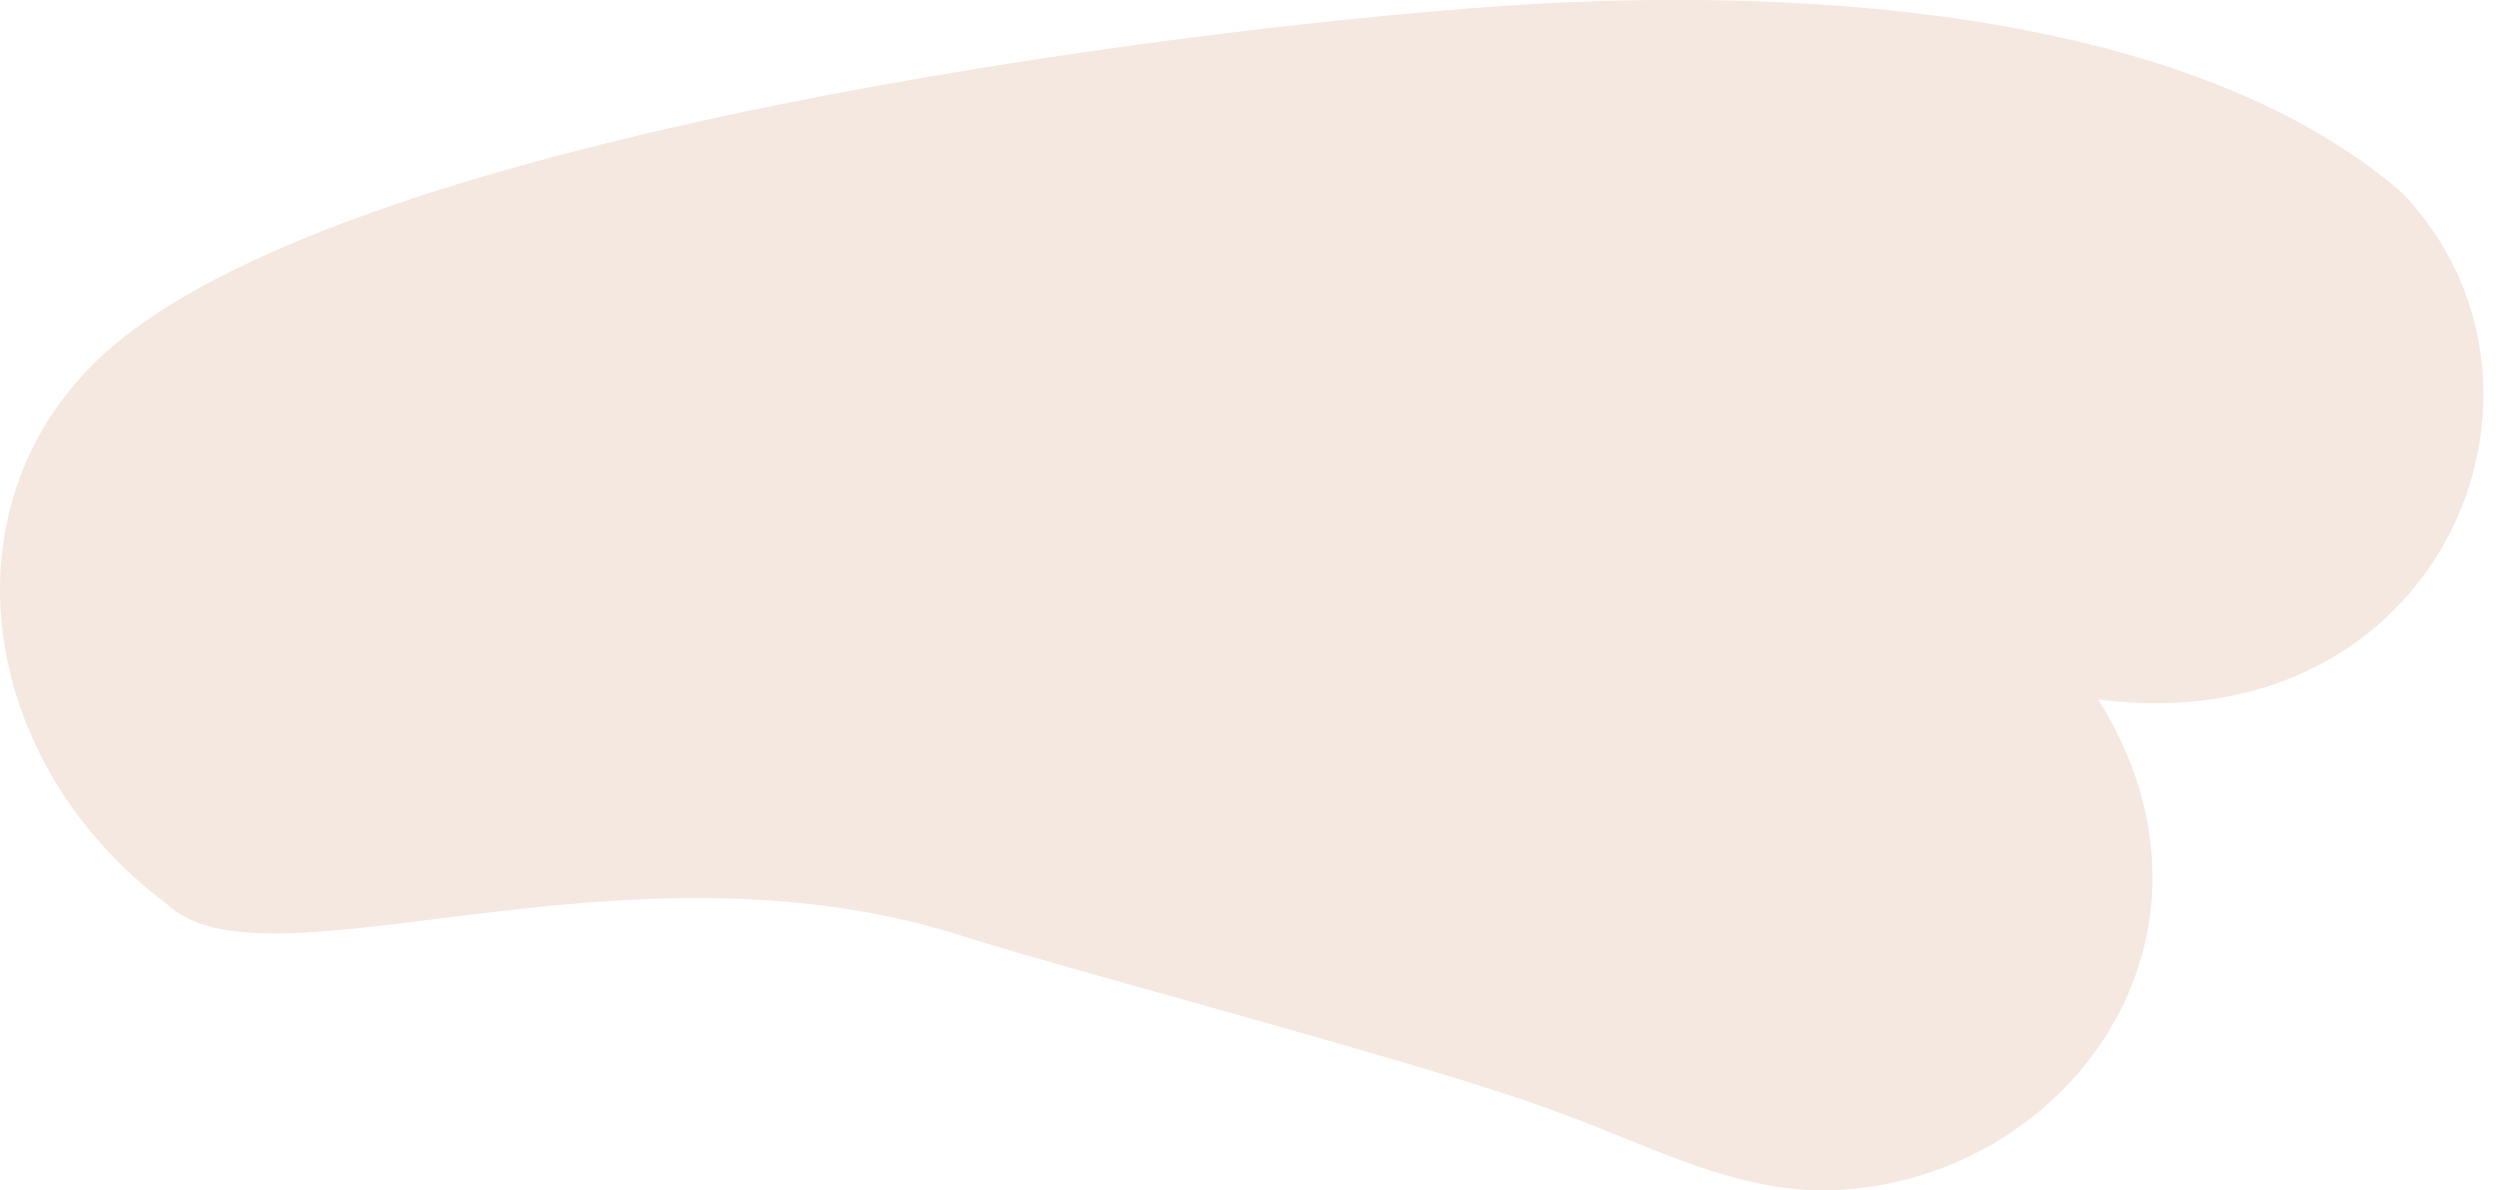 <svg width="84" height="40" viewBox="0 0 84 40" fill="none" xmlns="http://www.w3.org/2000/svg">
<path d="M3.84 11.588C12.316 4.464 39.363 0.992 50.221 0.218C59.529 -0.447 73.219 0.048 80.684 6.451C87 13 82 25 70.5 23.5C75.5 31.5 69.444 39.638 61.673 39.987C58.378 40.139 55.422 38.469 52.366 37.379C48.382 35.852 36.544 32.774 32.5 31.5C20.934 27.722 8.932 33.563 5.594 30.365C-0.951 25.465 -2.03 16.52 3.84 11.588Z" fill="#F4E8E1"/>
</svg>
